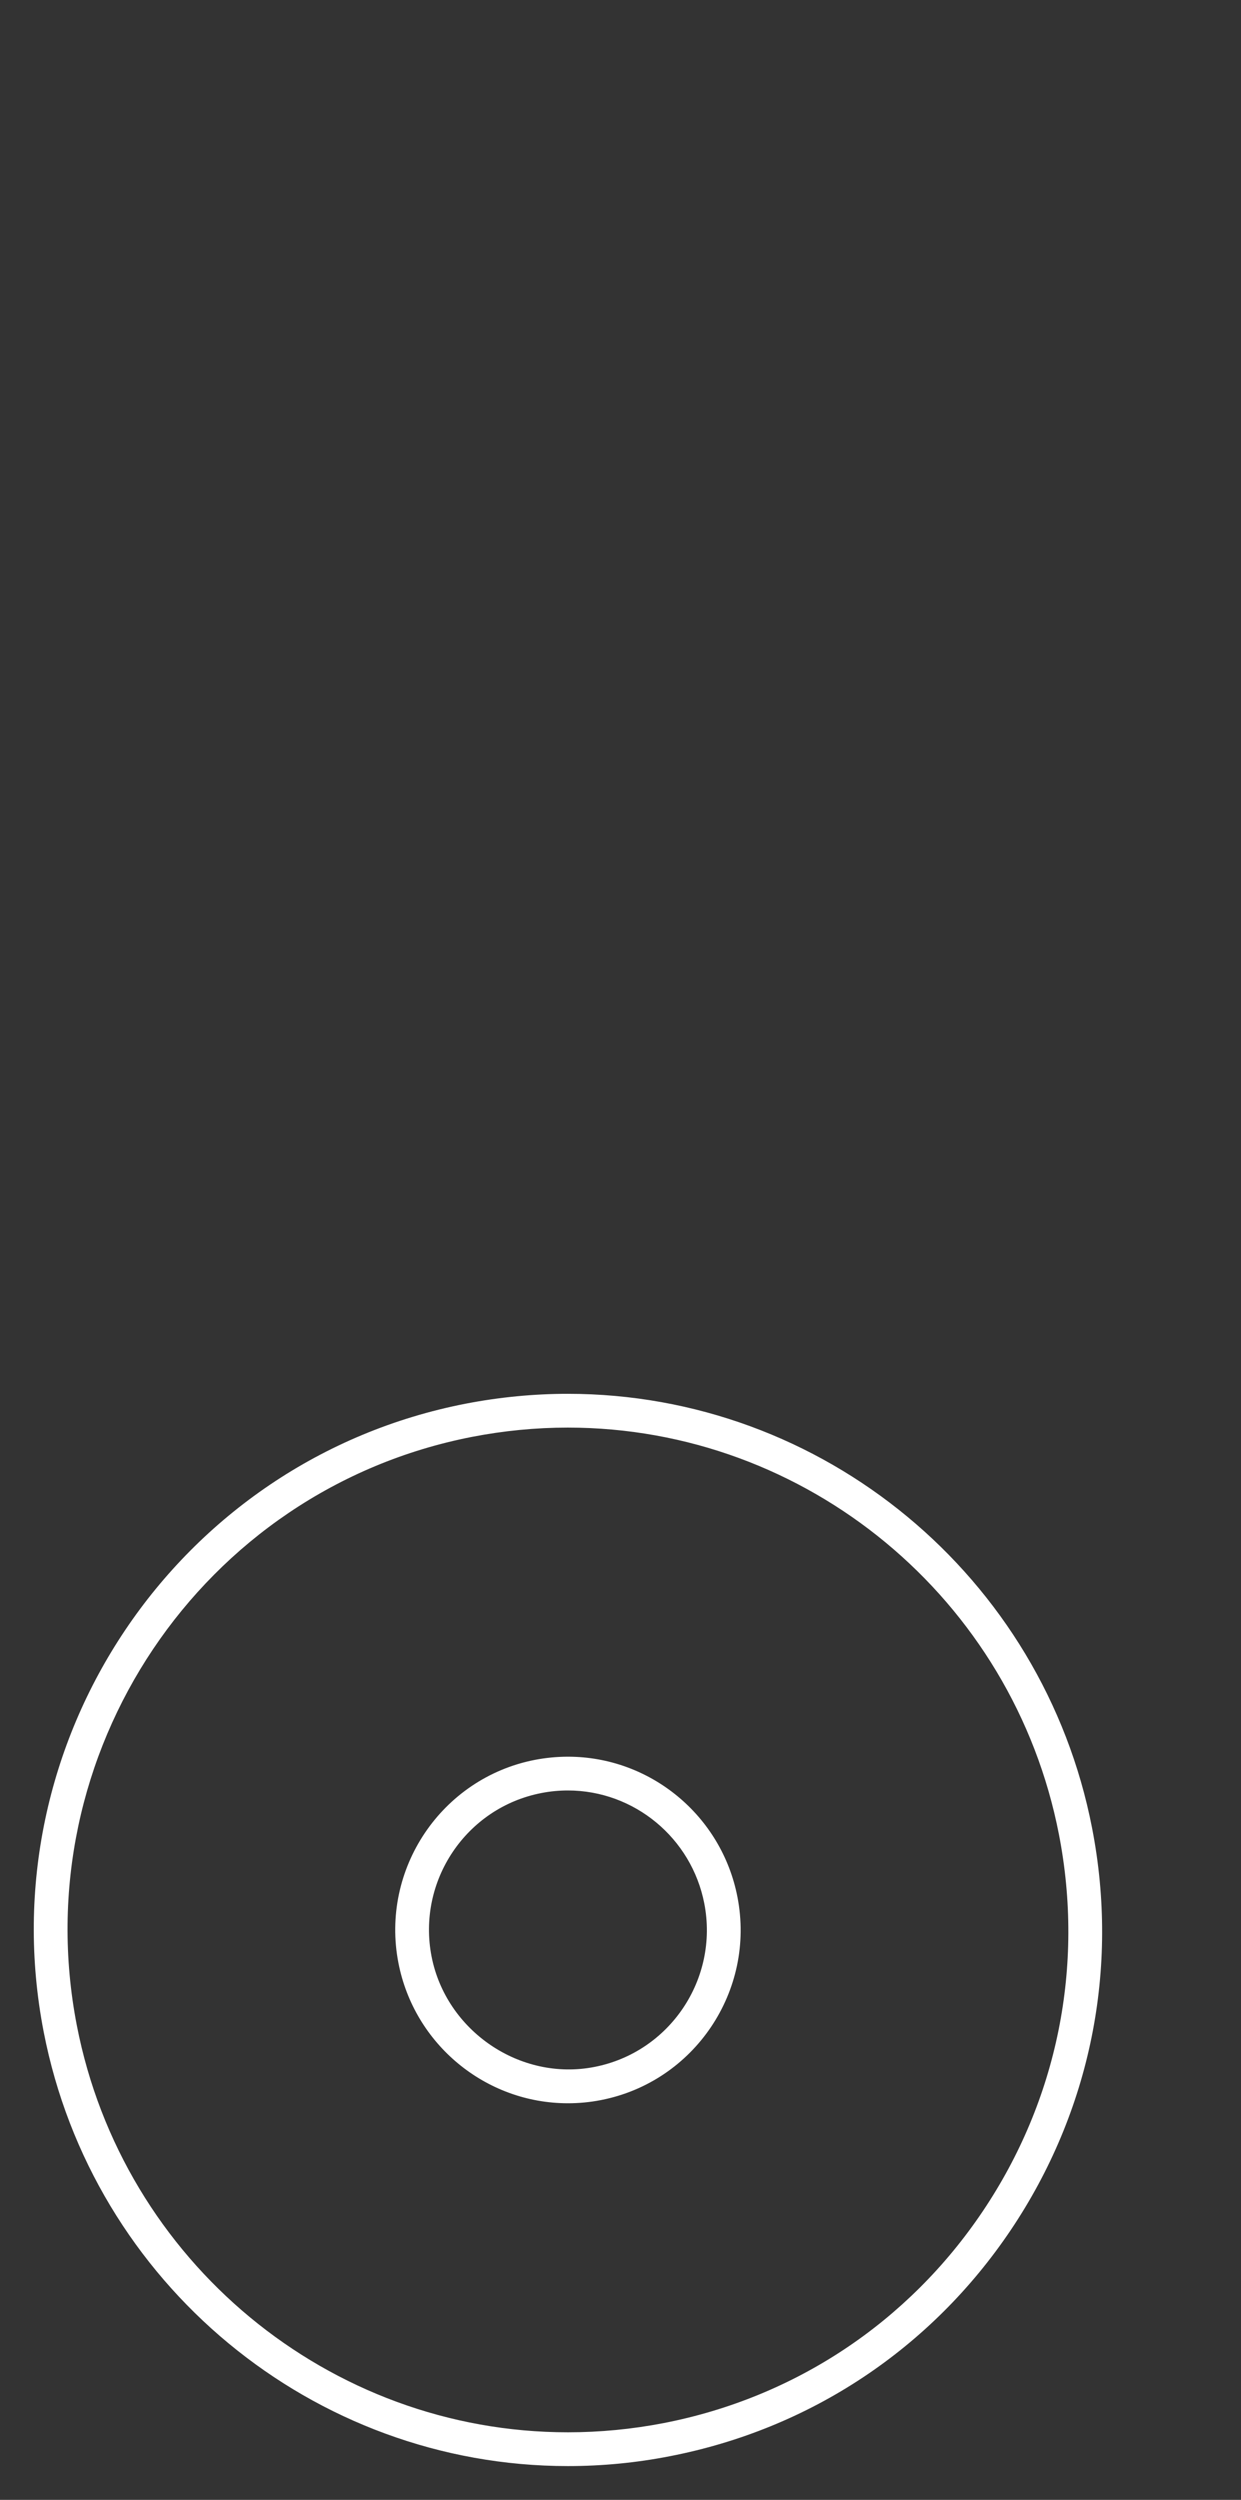 <?xml version="1.0" encoding="utf-8"?>
<!-- Generator: Adobe Illustrator 16.0.0, SVG Export Plug-In . SVG Version: 6.00 Build 0)  -->
<!DOCTYPE svg PUBLIC "-//W3C//DTD SVG 1.1//EN" "http://www.w3.org/Graphics/SVG/1.1/DTD/svg11.dtd">
<svg version="1.1" id="Capa_1" xmlns="http://www.w3.org/2000/svg" xmlns:xlink="http://www.w3.org/1999/xlink" x="0px" y="0px"
	 width="36.77px" height="74.021px" viewBox="0 0 36.77 74.021" enable-background="new 0 0 36.77 74.021" xml:space="preserve">
<rect x="0" y="0" width="36.77" height="74.021" fill="#333333" stroke="none"/>
<g>
	<g>
		<path fill="#FFFFFF" d="M16.828,73.021c-7.553,0-14.085-5.406-15.533-12.854c-1.67-8.592,3.939-16.938,12.504-18.604
			c0.998-0.193,2.016-0.292,3.023-0.292c7.554,0,14.087,5.407,15.535,12.855c0.811,4.162-0.045,8.389-2.406,11.902
			s-5.947,5.893-10.095,6.699C18.855,72.924,17.838,73.021,16.828,73.021z M16.822,42.271c-0.943,0-1.897,0.093-2.832,0.274
			C5.967,44.107,0.712,51.927,2.277,59.976c1.356,6.98,7.476,12.045,14.551,12.045c0.945,0,1.9-0.092,2.836-0.273
			c3.886-0.756,7.245-2.984,9.458-6.277c2.211-3.292,3.012-7.253,2.254-11.152C30.019,47.338,23.9,42.271,16.822,42.271z
			 M16.828,62.278c-2.441,0-4.555-1.747-5.023-4.155c-0.539-2.777,1.275-5.474,4.044-6.013c0.323-0.062,0.652-0.094,0.978-0.094
			c2.444,0,4.556,1.747,5.023,4.155c0.541,2.774-1.273,5.472-4.042,6.012C17.484,62.247,17.154,62.278,16.828,62.278z
			 M16.826,53.016c-0.262,0-0.526,0.025-0.786,0.076c-2.229,0.433-3.688,2.604-3.253,4.839c0.428,2.198,2.621,3.704,4.828,3.271
			c2.229-0.435,3.687-2.605,3.253-4.839C20.491,54.424,18.791,53.016,16.826,53.016z"/>
	</g>
</g>
</svg>
